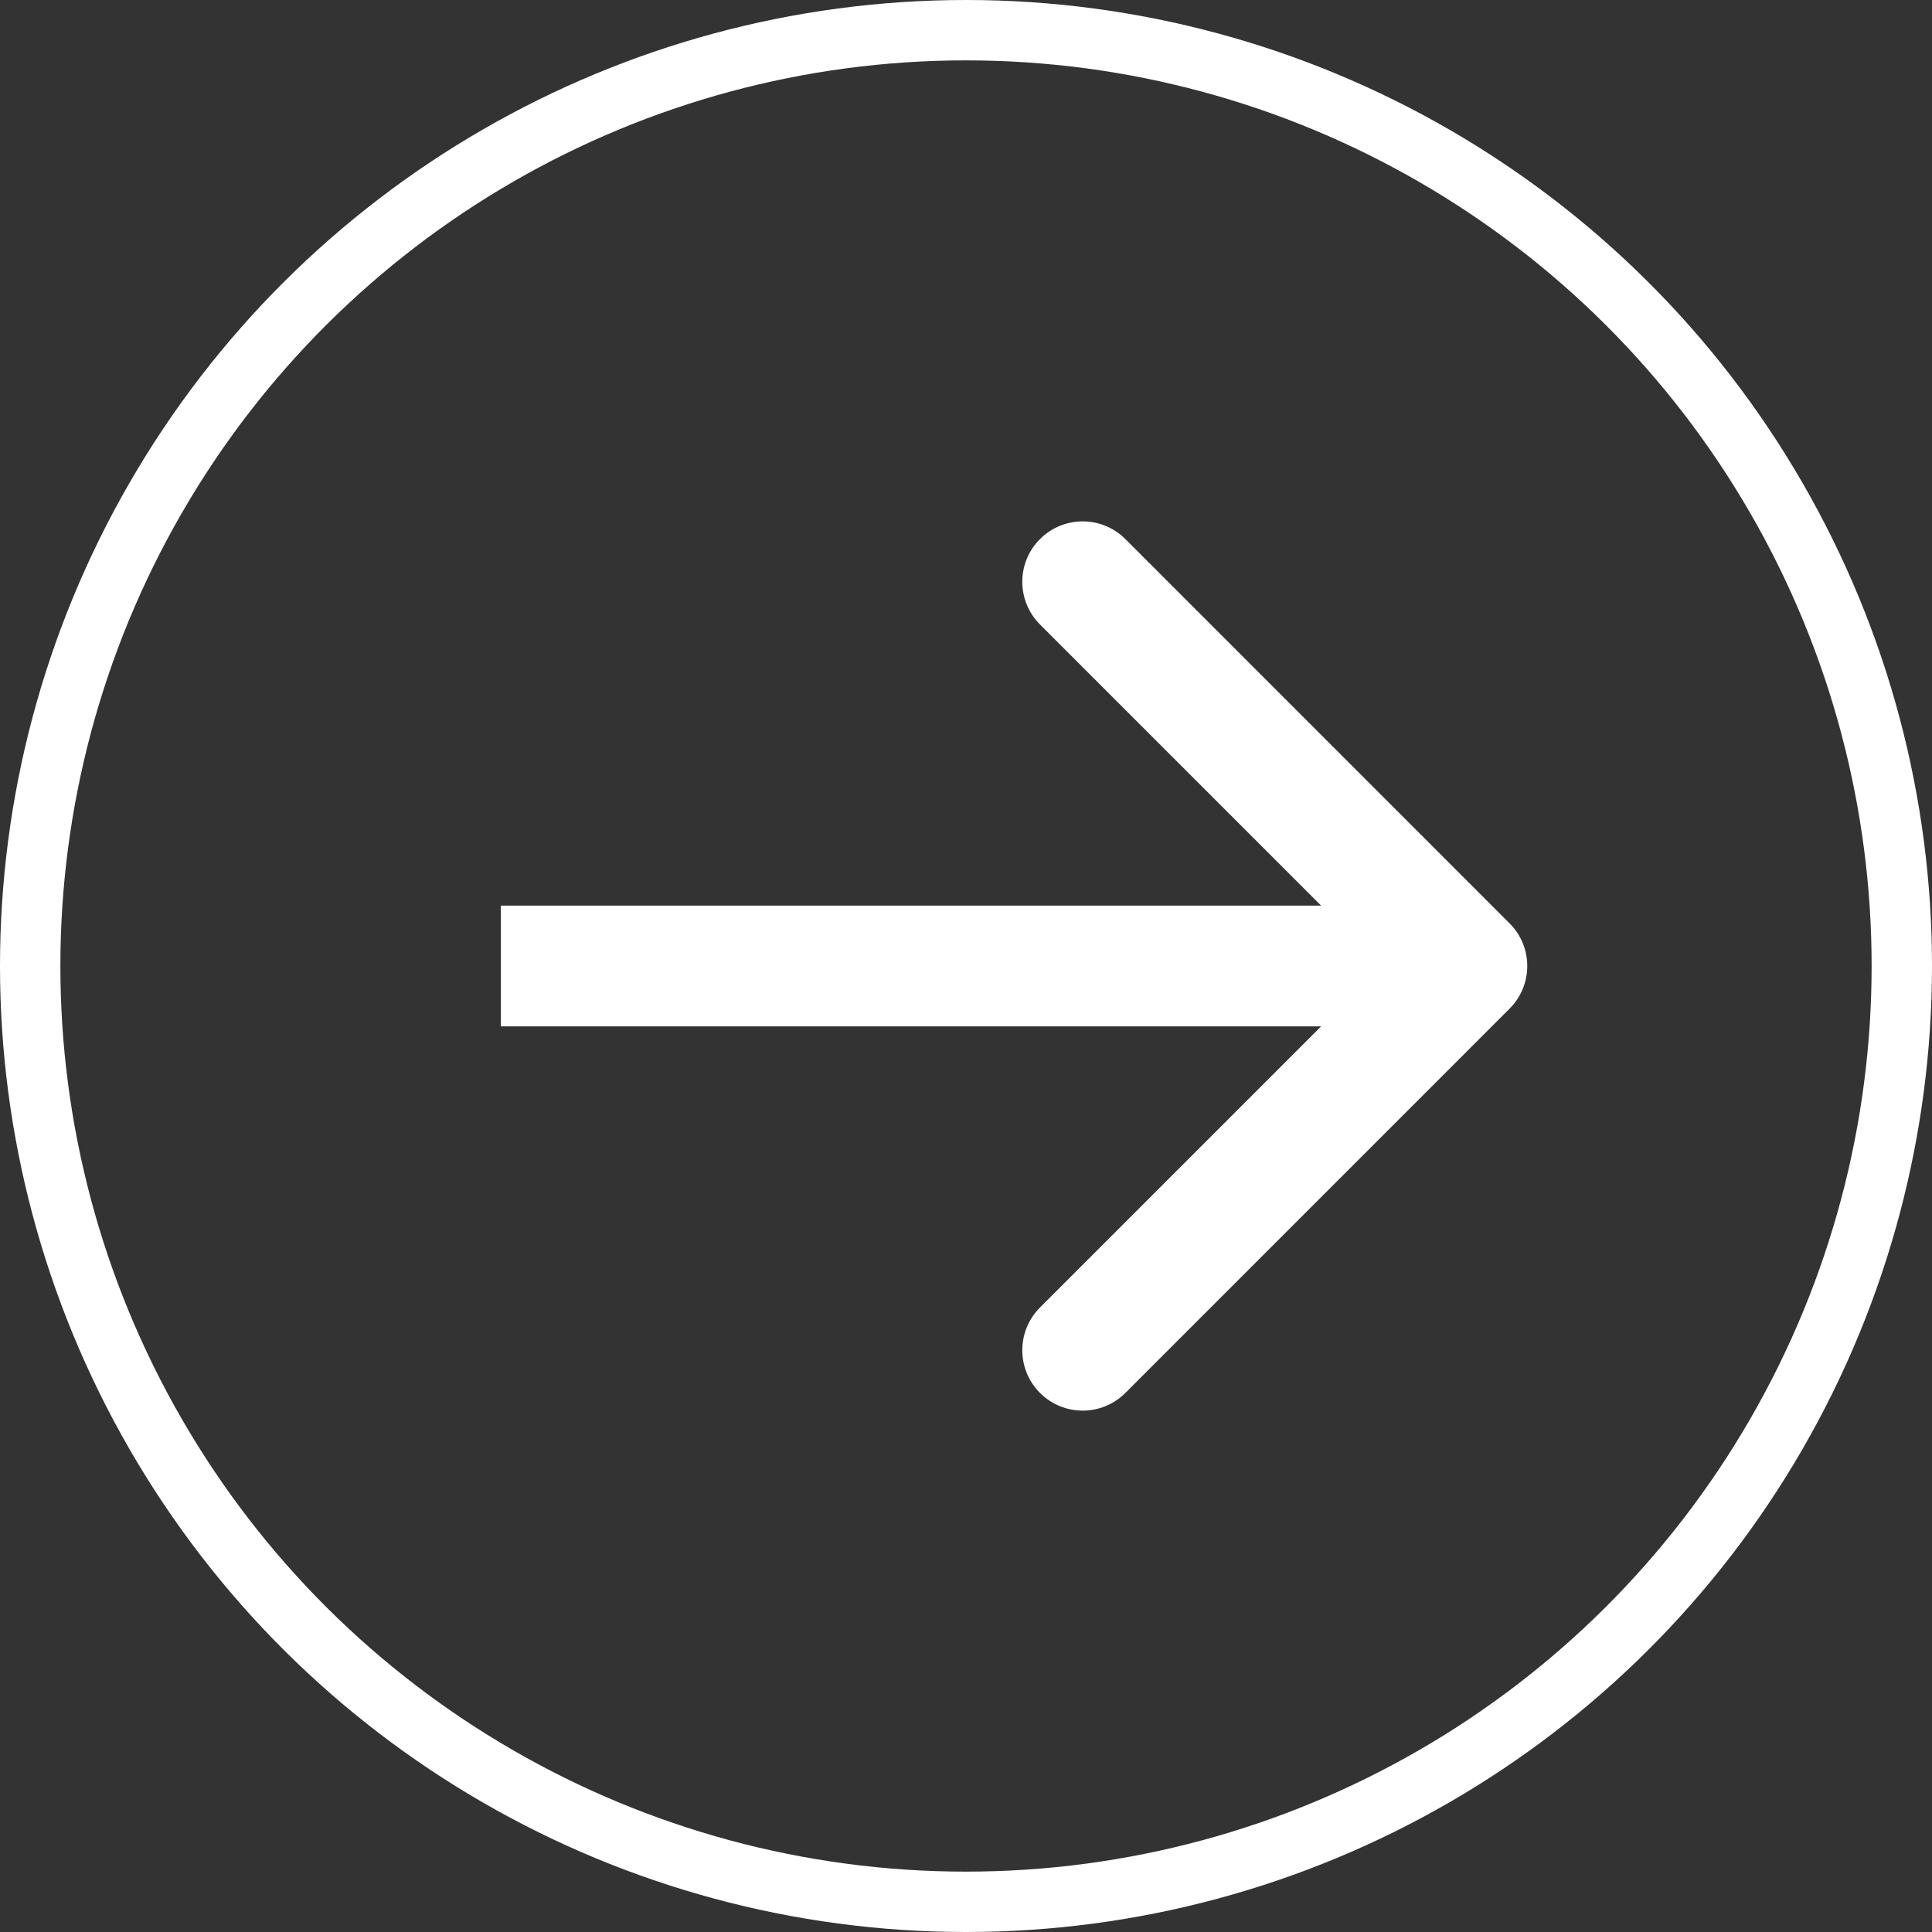 <?xml version="1.0" encoding="UTF-8"?>
<svg xmlns="http://www.w3.org/2000/svg" width="32" height="32" viewBox="0 0 32 32" fill="none">
  <rect x="0" y="0" width="32" height="32" fill="#333333" stroke="none"/>
  <circle cx="16" cy="16" r="15.5" transform="rotate(-90 16 16)" stroke="white"></circle>
  <path d="M25.003 16.707C25.394 16.317 25.394 15.683 25.003 15.293L18.64 8.929C18.249 8.538 17.616 8.538 17.225 8.929C16.835 9.319 16.835 9.953 17.225 10.343L22.882 16L17.225 21.657C16.835 22.047 16.835 22.68 17.225 23.071C17.616 23.462 18.249 23.462 18.64 23.071L25.003 16.707ZM8.296 17L24.296 17L24.296 15L8.296 15L8.296 17Z" fill="white"></path>
</svg>
